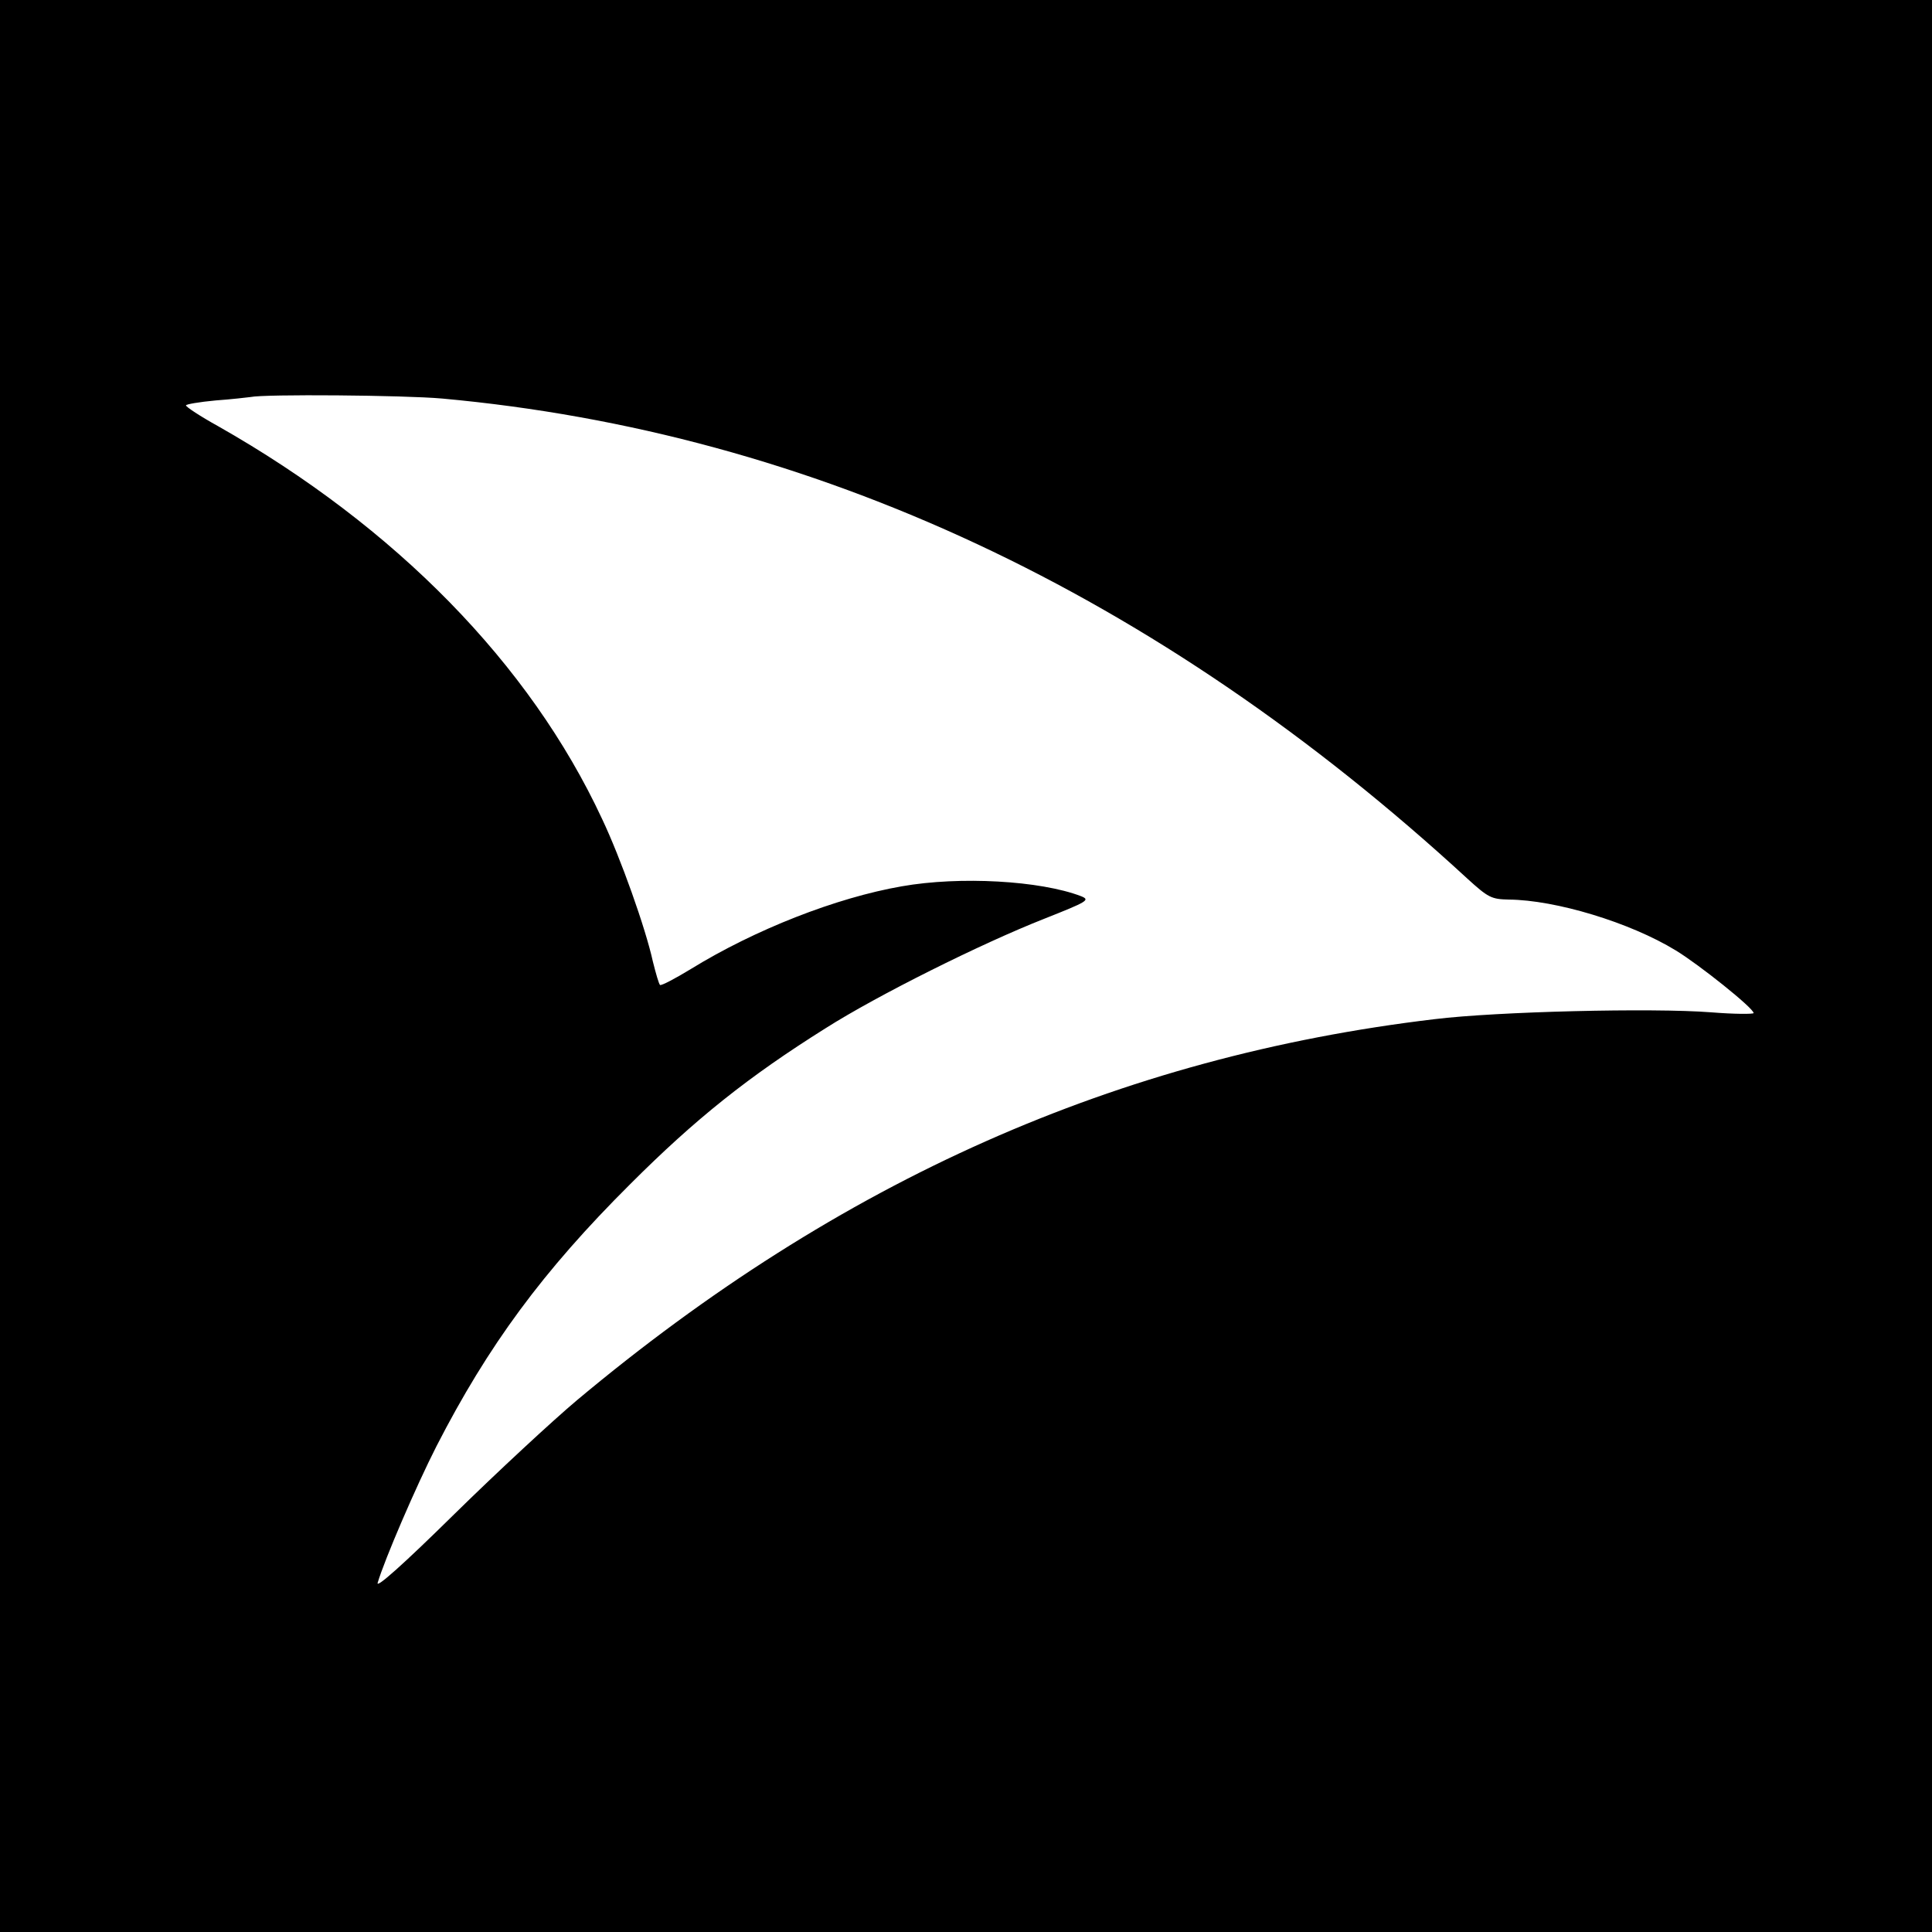 <?xml version="1.0" standalone="no"?>
<!DOCTYPE svg PUBLIC "-//W3C//DTD SVG 20010904//EN"
 "http://www.w3.org/TR/2001/REC-SVG-20010904/DTD/svg10.dtd">
<svg version="1.0" xmlns="http://www.w3.org/2000/svg"
 width="509pt" height="509pt" viewBox="0 0 509 509"
 preserveAspectRatio="xMidYMid meet">
<g transform="translate(0,509) scale(0.1,-0.1)"
fill="#000000" stroke="none">
<path d="M0 2545 l0 -2545 2545 0 2545 0 0 2545 0 2545 -2545 0 -2545 0 0
-2545z m1165 1495 c976 -89 1884 -513 2700 -1264 56 -51 64 -55 110 -56 123
-1 319 -60 440 -134 61 -37 205 -152 205 -165 0 -3 -51 -3 -112 2 -155 12
-565 2 -728 -18 -834 -99 -1568 -425 -2260 -1004 -63 -53 -209 -188 -324 -301
-134 -132 -206 -196 -201 -180 18 61 101 254 155 360 136 265 280 461 510 690
172 172 311 283 515 411 137 87 410 223 575 288 116 46 123 50 98 60 -107 41
-319 53 -472 26 -173 -30 -387 -114 -556 -218 -41 -25 -77 -44 -81 -42 -3 2
-11 30 -19 62 -19 87 -85 273 -134 376 -190 408 -544 769 -1011 1034 -47 26
-85 51 -85 55 0 3 35 9 78 13 42 3 84 8 92 9 36 8 405 5 505 -4z"/>
</g>
</svg>
